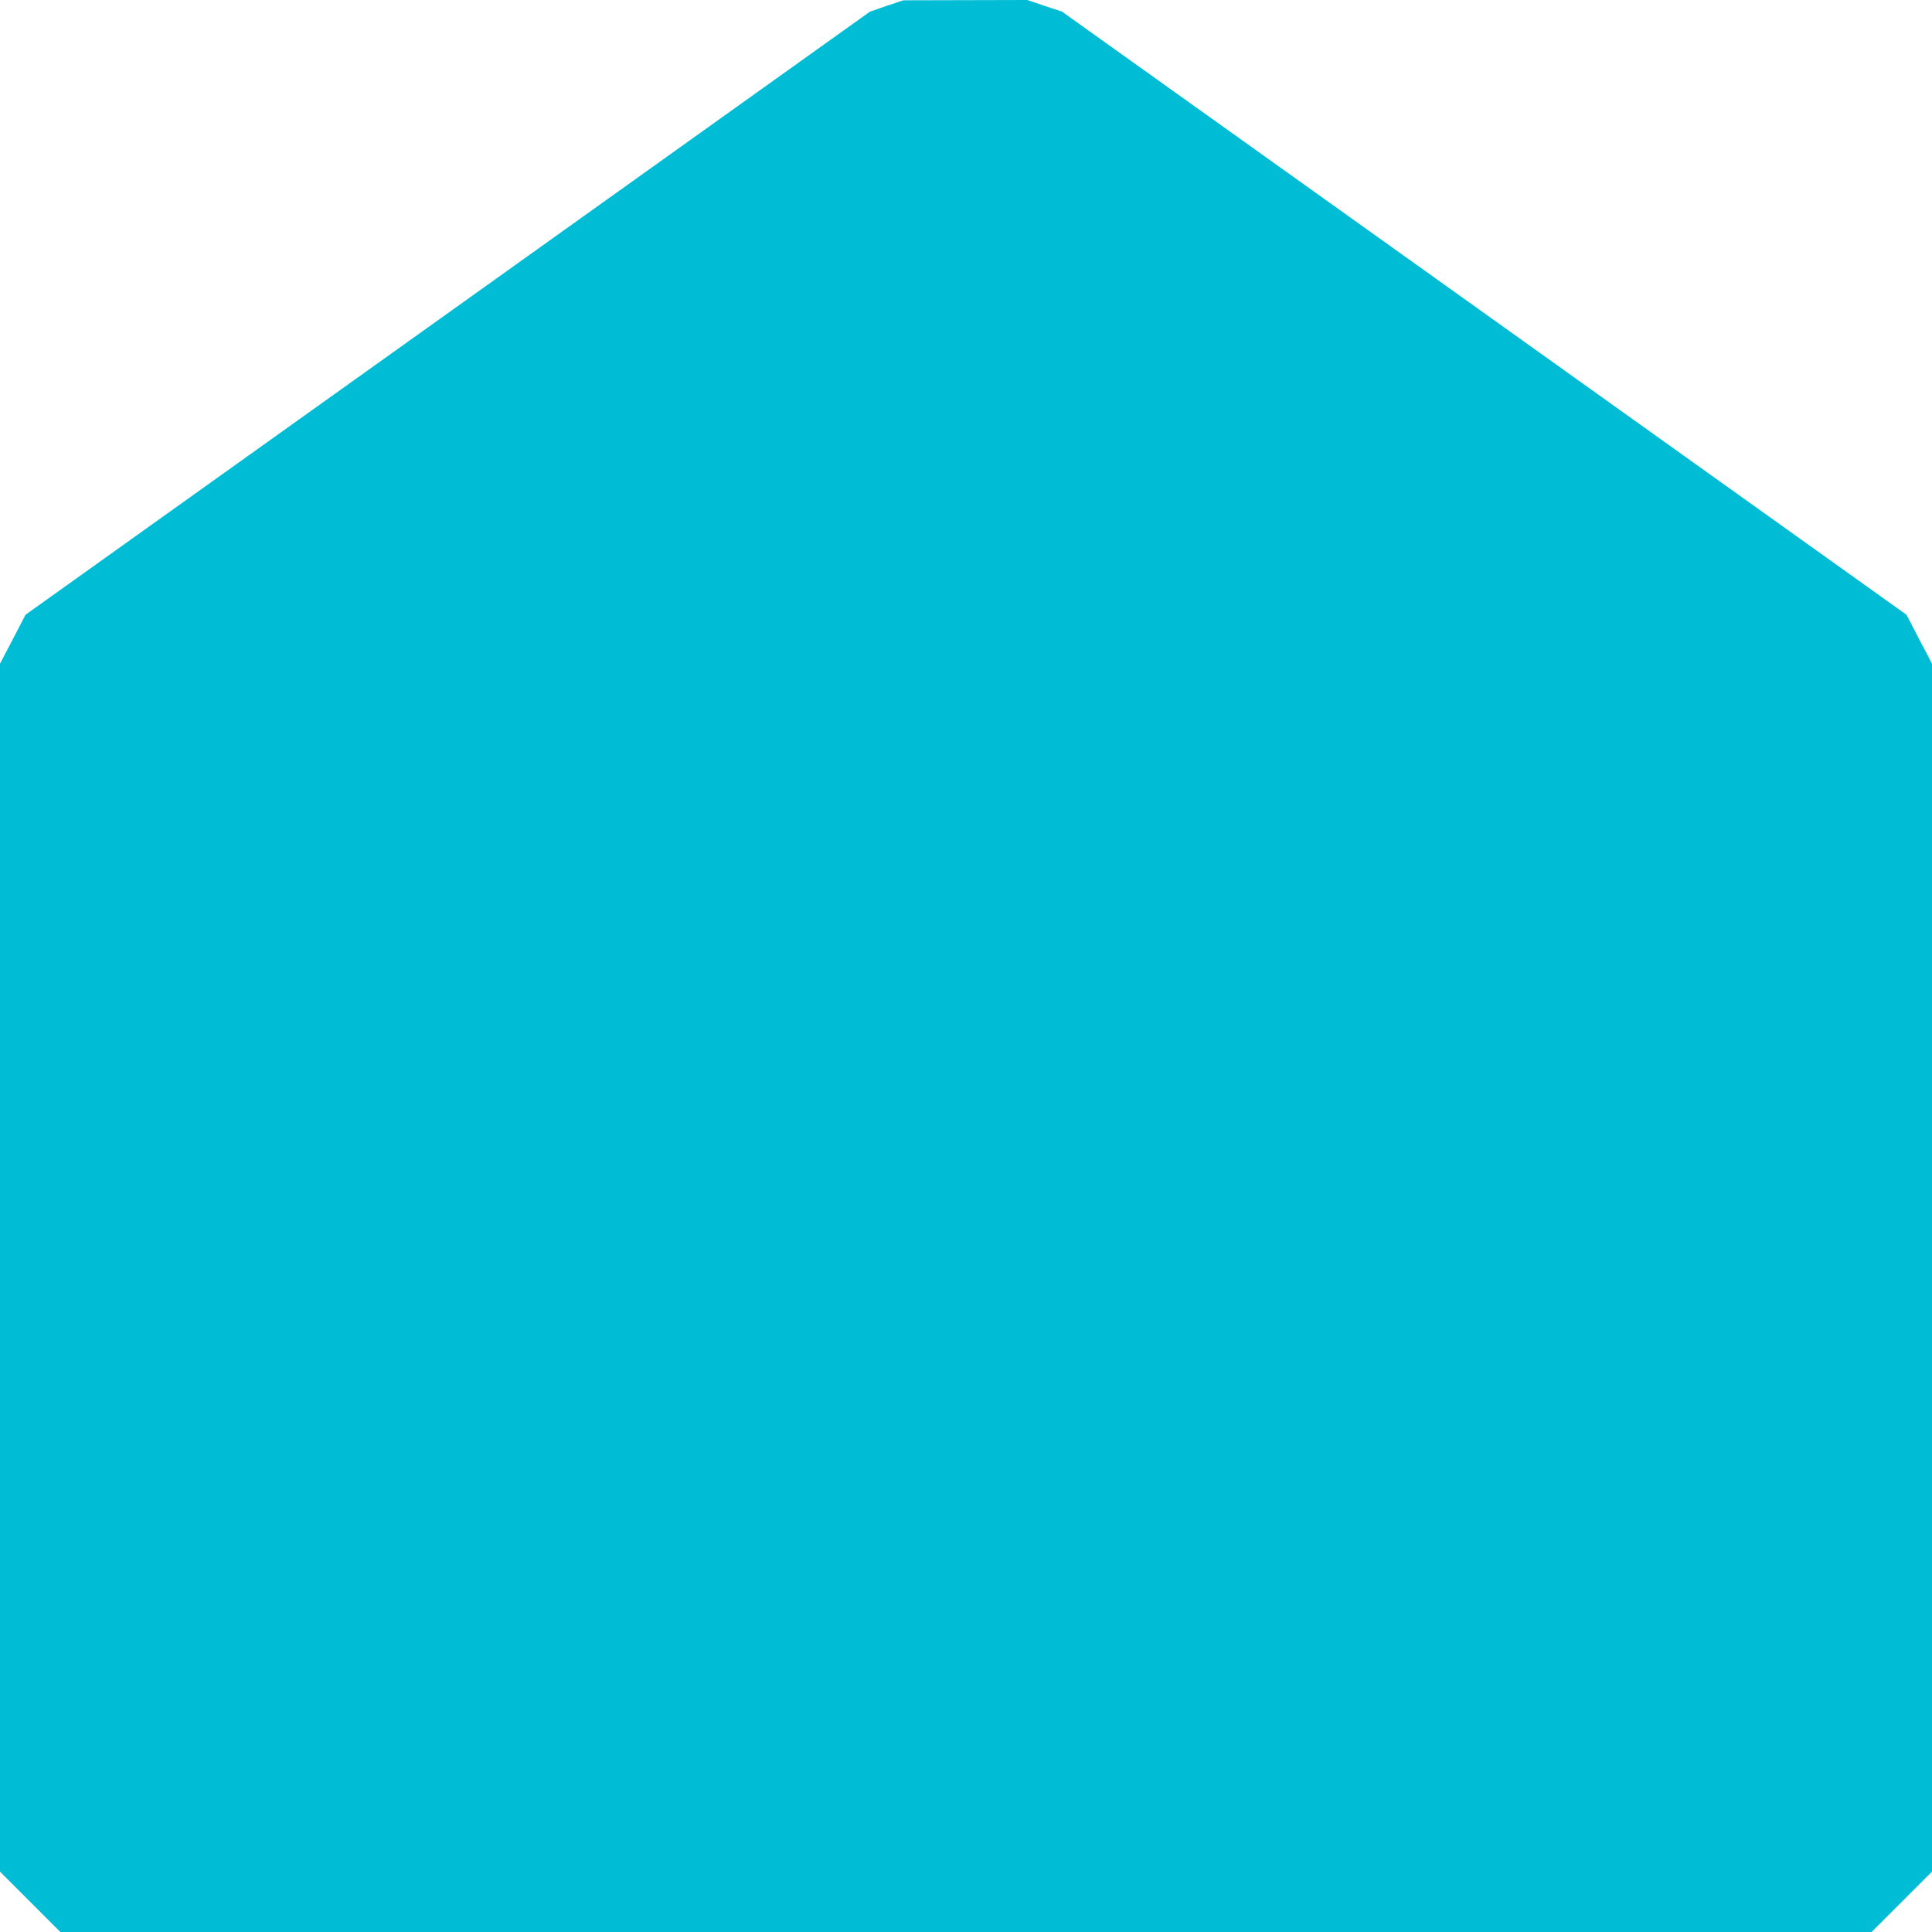 <?xml version="1.0" standalone="no"?>
<!DOCTYPE svg PUBLIC "-//W3C//DTD SVG 20010904//EN"
 "http://www.w3.org/TR/2001/REC-SVG-20010904/DTD/svg10.dtd">
<svg version="1.0" xmlns="http://www.w3.org/2000/svg"
 width="1280pt" height="1280pt" viewBox="0 0 1280 1280"
 preserveAspectRatio="xMidYMid meet">
<g transform="translate(0,1280) scale(0.1,-0.1)"
fill="#00bcd4" stroke="none">
<path d="M5874 12761 l-110 -38 -2797 -1998 -2798 -1998 -84 -162 -85 -162 0
-4001 0 -4002 200 -200 200 -200 6000 0 6000 0 200 200 200 200 0 4002 0 4001
-85 162 -84 162 -2797 1998 -2798 1998 -115 38 -115 39 -411 -1 -410 -1 -111
-37z"/>
</g>
</svg>
